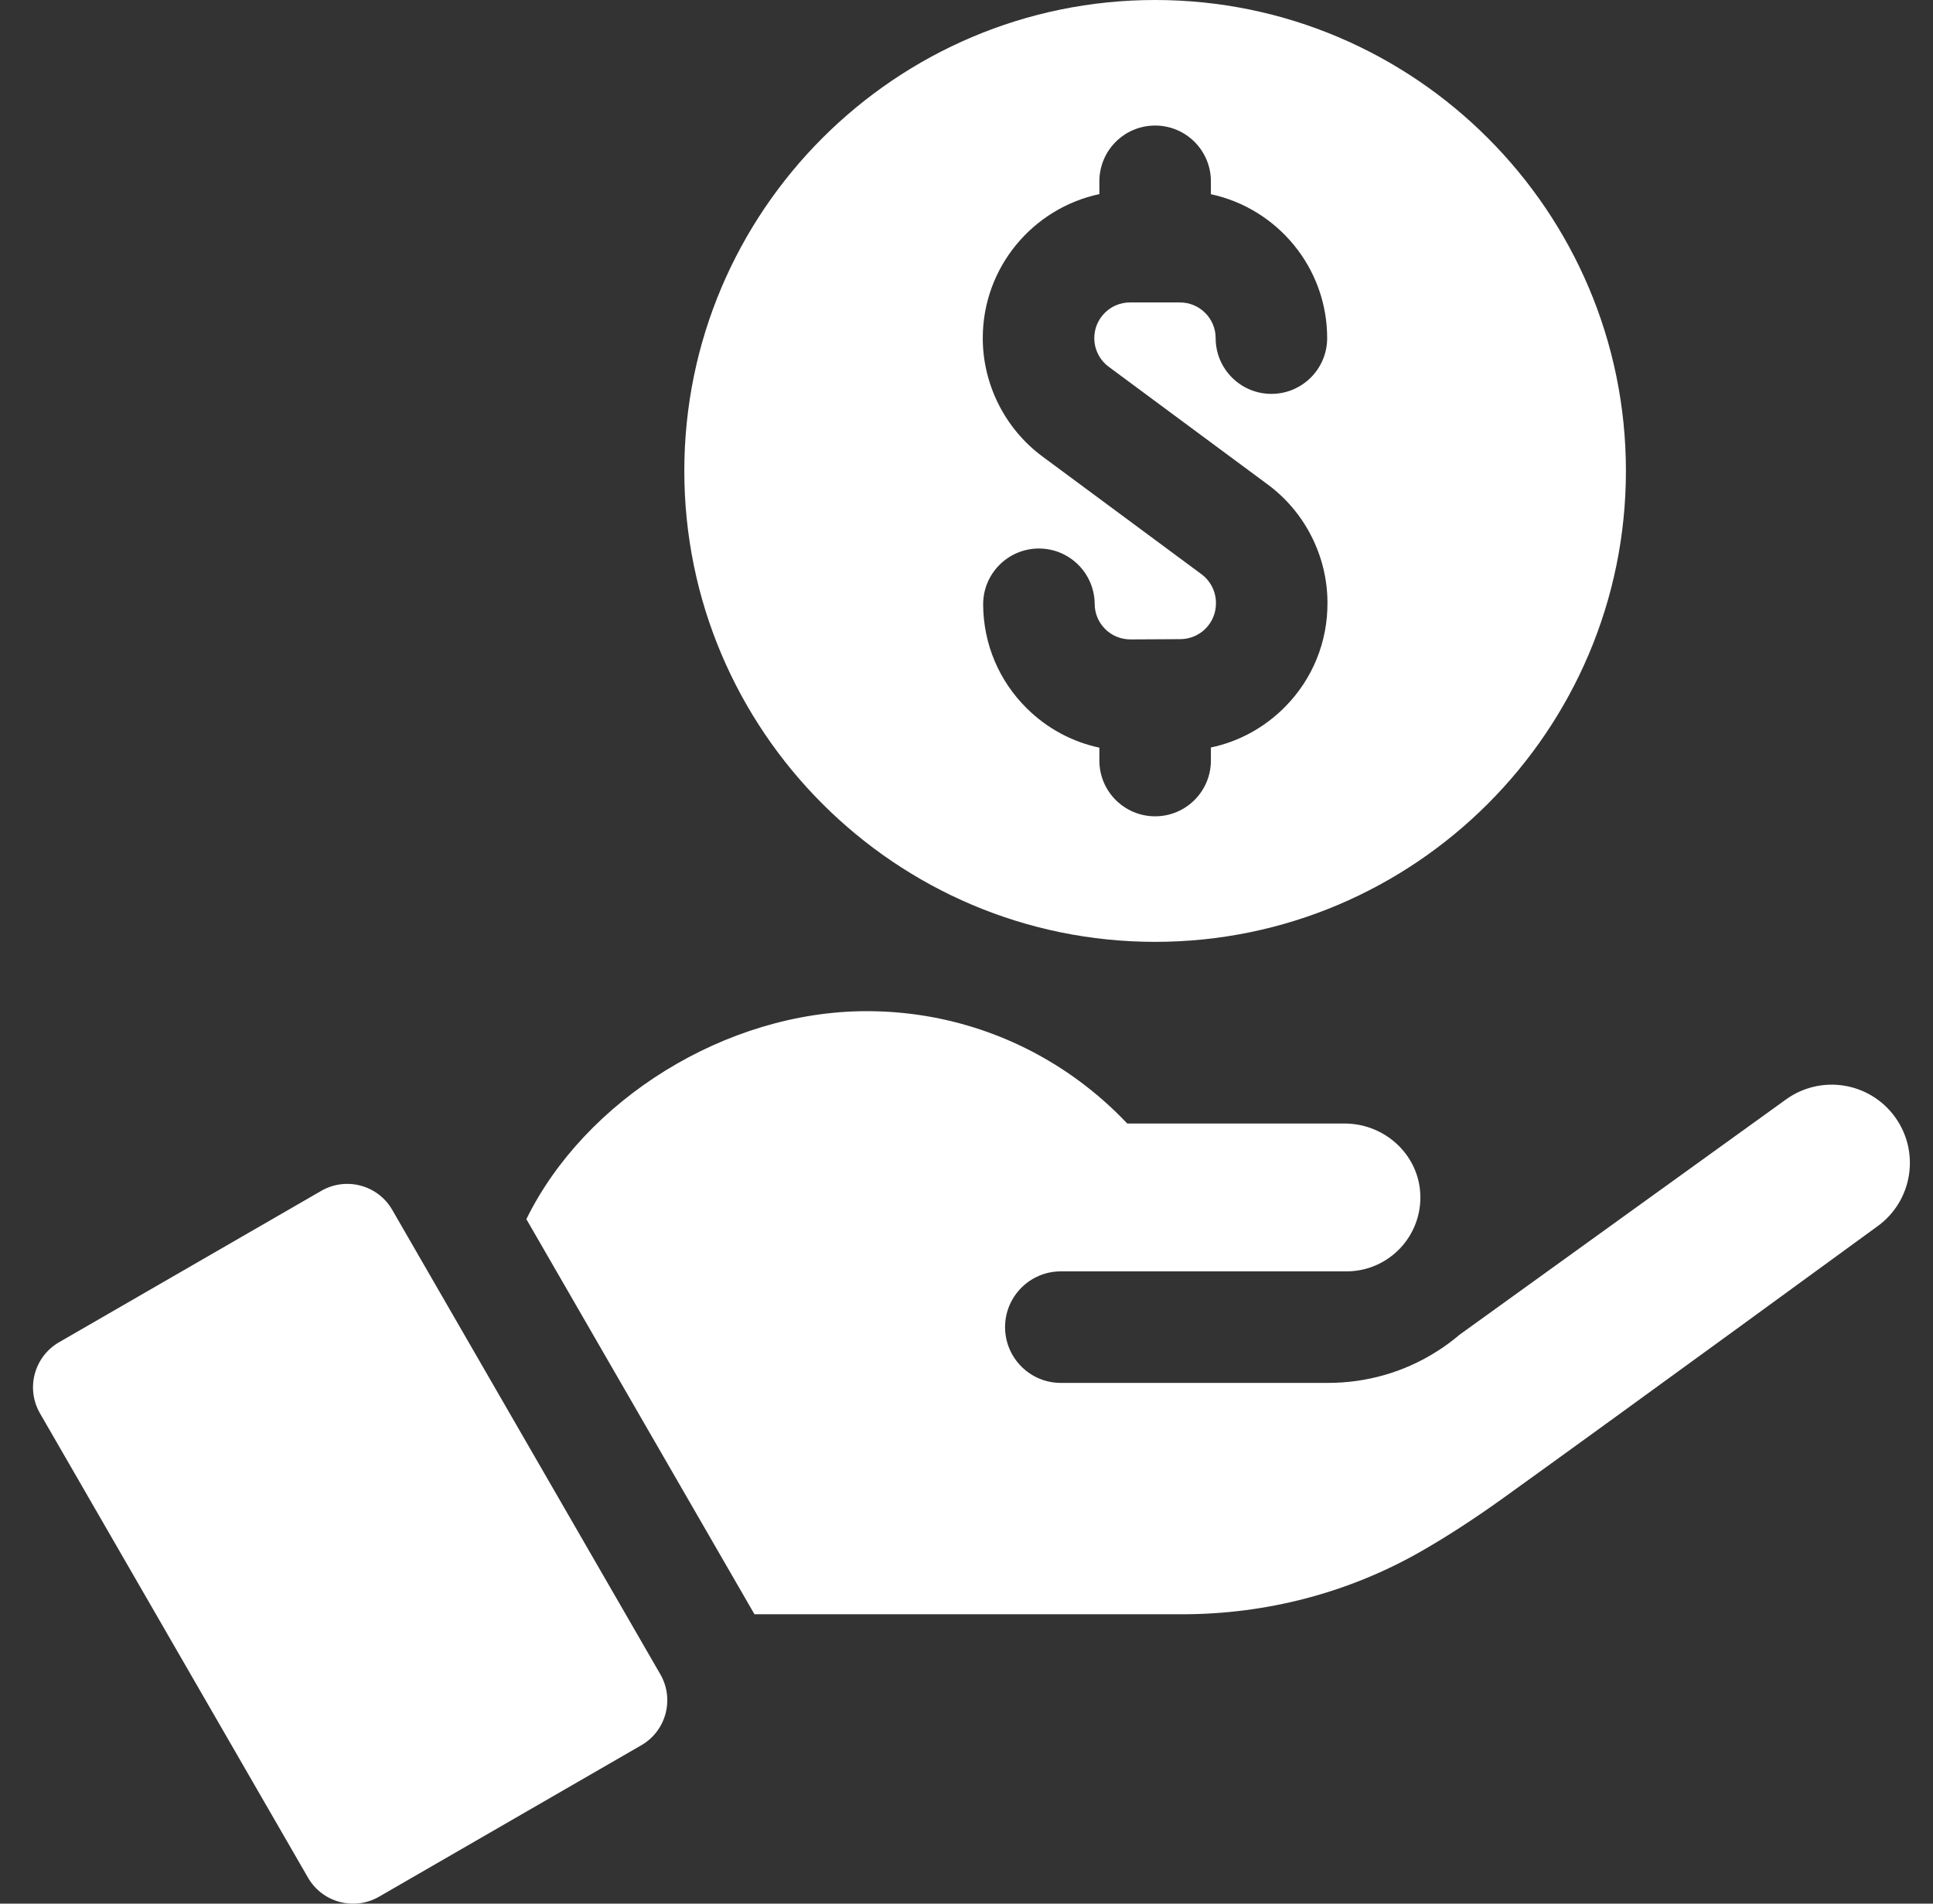 <svg width="65" height="64" viewBox="0 0 65 64" fill="none" xmlns="http://www.w3.org/2000/svg">
<rect x="0" y="0" width="65" height="64" fill="#333333" stroke="none"/>
<g clip-path="url(#clip0_293_7940)">
<path d="M38.843 31.665C47.573 31.665 54.674 24.562 54.674 15.832C54.674 7.103 47.573 0 38.843 0C30.113 0 23.011 7.103 23.011 15.832C23.011 24.562 30.113 31.665 38.843 31.665ZM36.968 6.526V6.096C36.968 5.06 37.807 4.221 38.843 4.221C39.878 4.221 40.718 5.06 40.718 6.096V6.529C42.949 7.008 44.628 8.995 44.628 11.367C44.628 12.402 43.788 13.242 42.753 13.242C41.717 13.242 40.878 12.402 40.878 11.367C40.878 10.706 40.339 10.168 39.678 10.168H37.997C37.336 10.168 36.797 10.706 36.797 11.367C36.797 11.746 36.978 12.106 37.283 12.331L38.843 13.486L42.633 16.291C43.878 17.212 44.628 18.686 44.638 20.236V20.254C44.647 21.576 44.141 22.824 43.211 23.765C42.52 24.464 41.658 24.933 40.718 25.13V25.569C40.718 26.605 39.878 27.444 38.843 27.444C37.807 27.444 36.968 26.605 36.968 25.569V25.136C36.053 24.941 35.212 24.491 34.532 23.819C33.59 22.89 33.068 21.65 33.06 20.328C33.054 19.293 33.888 18.448 34.923 18.441H34.935C35.965 18.441 36.804 19.274 36.81 20.305C36.813 20.952 37.334 21.497 38.017 21.497C39.053 21.491 38.667 21.494 39.696 21.488C40.361 21.482 40.893 20.942 40.888 20.279V20.261C40.886 19.886 40.704 19.529 40.402 19.305L38.843 18.151L35.052 15.346C33.797 14.416 33.047 12.929 33.047 11.367C33.047 8.99 34.73 7.001 36.968 6.526Z" fill="white"/>
<path d="M13.19 40.676C12.71 39.842 11.642 39.553 10.803 40.036L1.984 45.127C1.149 45.611 0.862 46.679 1.344 47.515L10.358 63.128C10.841 63.963 11.909 64.249 12.745 63.767L21.565 58.675C22.401 58.193 22.687 57.124 22.204 56.288L13.19 40.676Z" fill="white"/>
<path d="M63.726 37.559C62.877 36.38 61.235 36.114 60.057 36.963C56.485 39.536 49.625 44.479 49.08 44.873C48.829 45.086 48.565 45.28 48.29 45.451C47.211 46.13 45.96 46.493 44.654 46.493H35.672C34.638 46.493 33.797 45.654 33.797 44.618C33.797 43.58 34.639 42.743 35.672 42.743H45.278C46.689 42.743 47.819 41.568 47.76 40.154C47.705 38.813 46.56 37.773 45.217 37.773H37.906C37.411 37.249 36.869 36.769 36.287 36.34C34.289 34.866 31.819 33.995 29.145 33.995C24.391 33.995 19.661 36.99 17.7 40.988L25.37 54.271H39.758C42.583 54.271 45.365 53.549 47.814 52.14C48.663 51.653 49.571 51.066 50.556 50.359C54.684 47.394 63.123 41.234 63.129 41.23C64.309 40.383 64.576 38.738 63.726 37.559Z" fill="white"/>
</g>
<defs>
<clipPath id="clip0_293_7940">
<rect width="64" height="64" fill="white" transform="translate(0.667)"/>
</clipPath>
</defs>
</svg>
